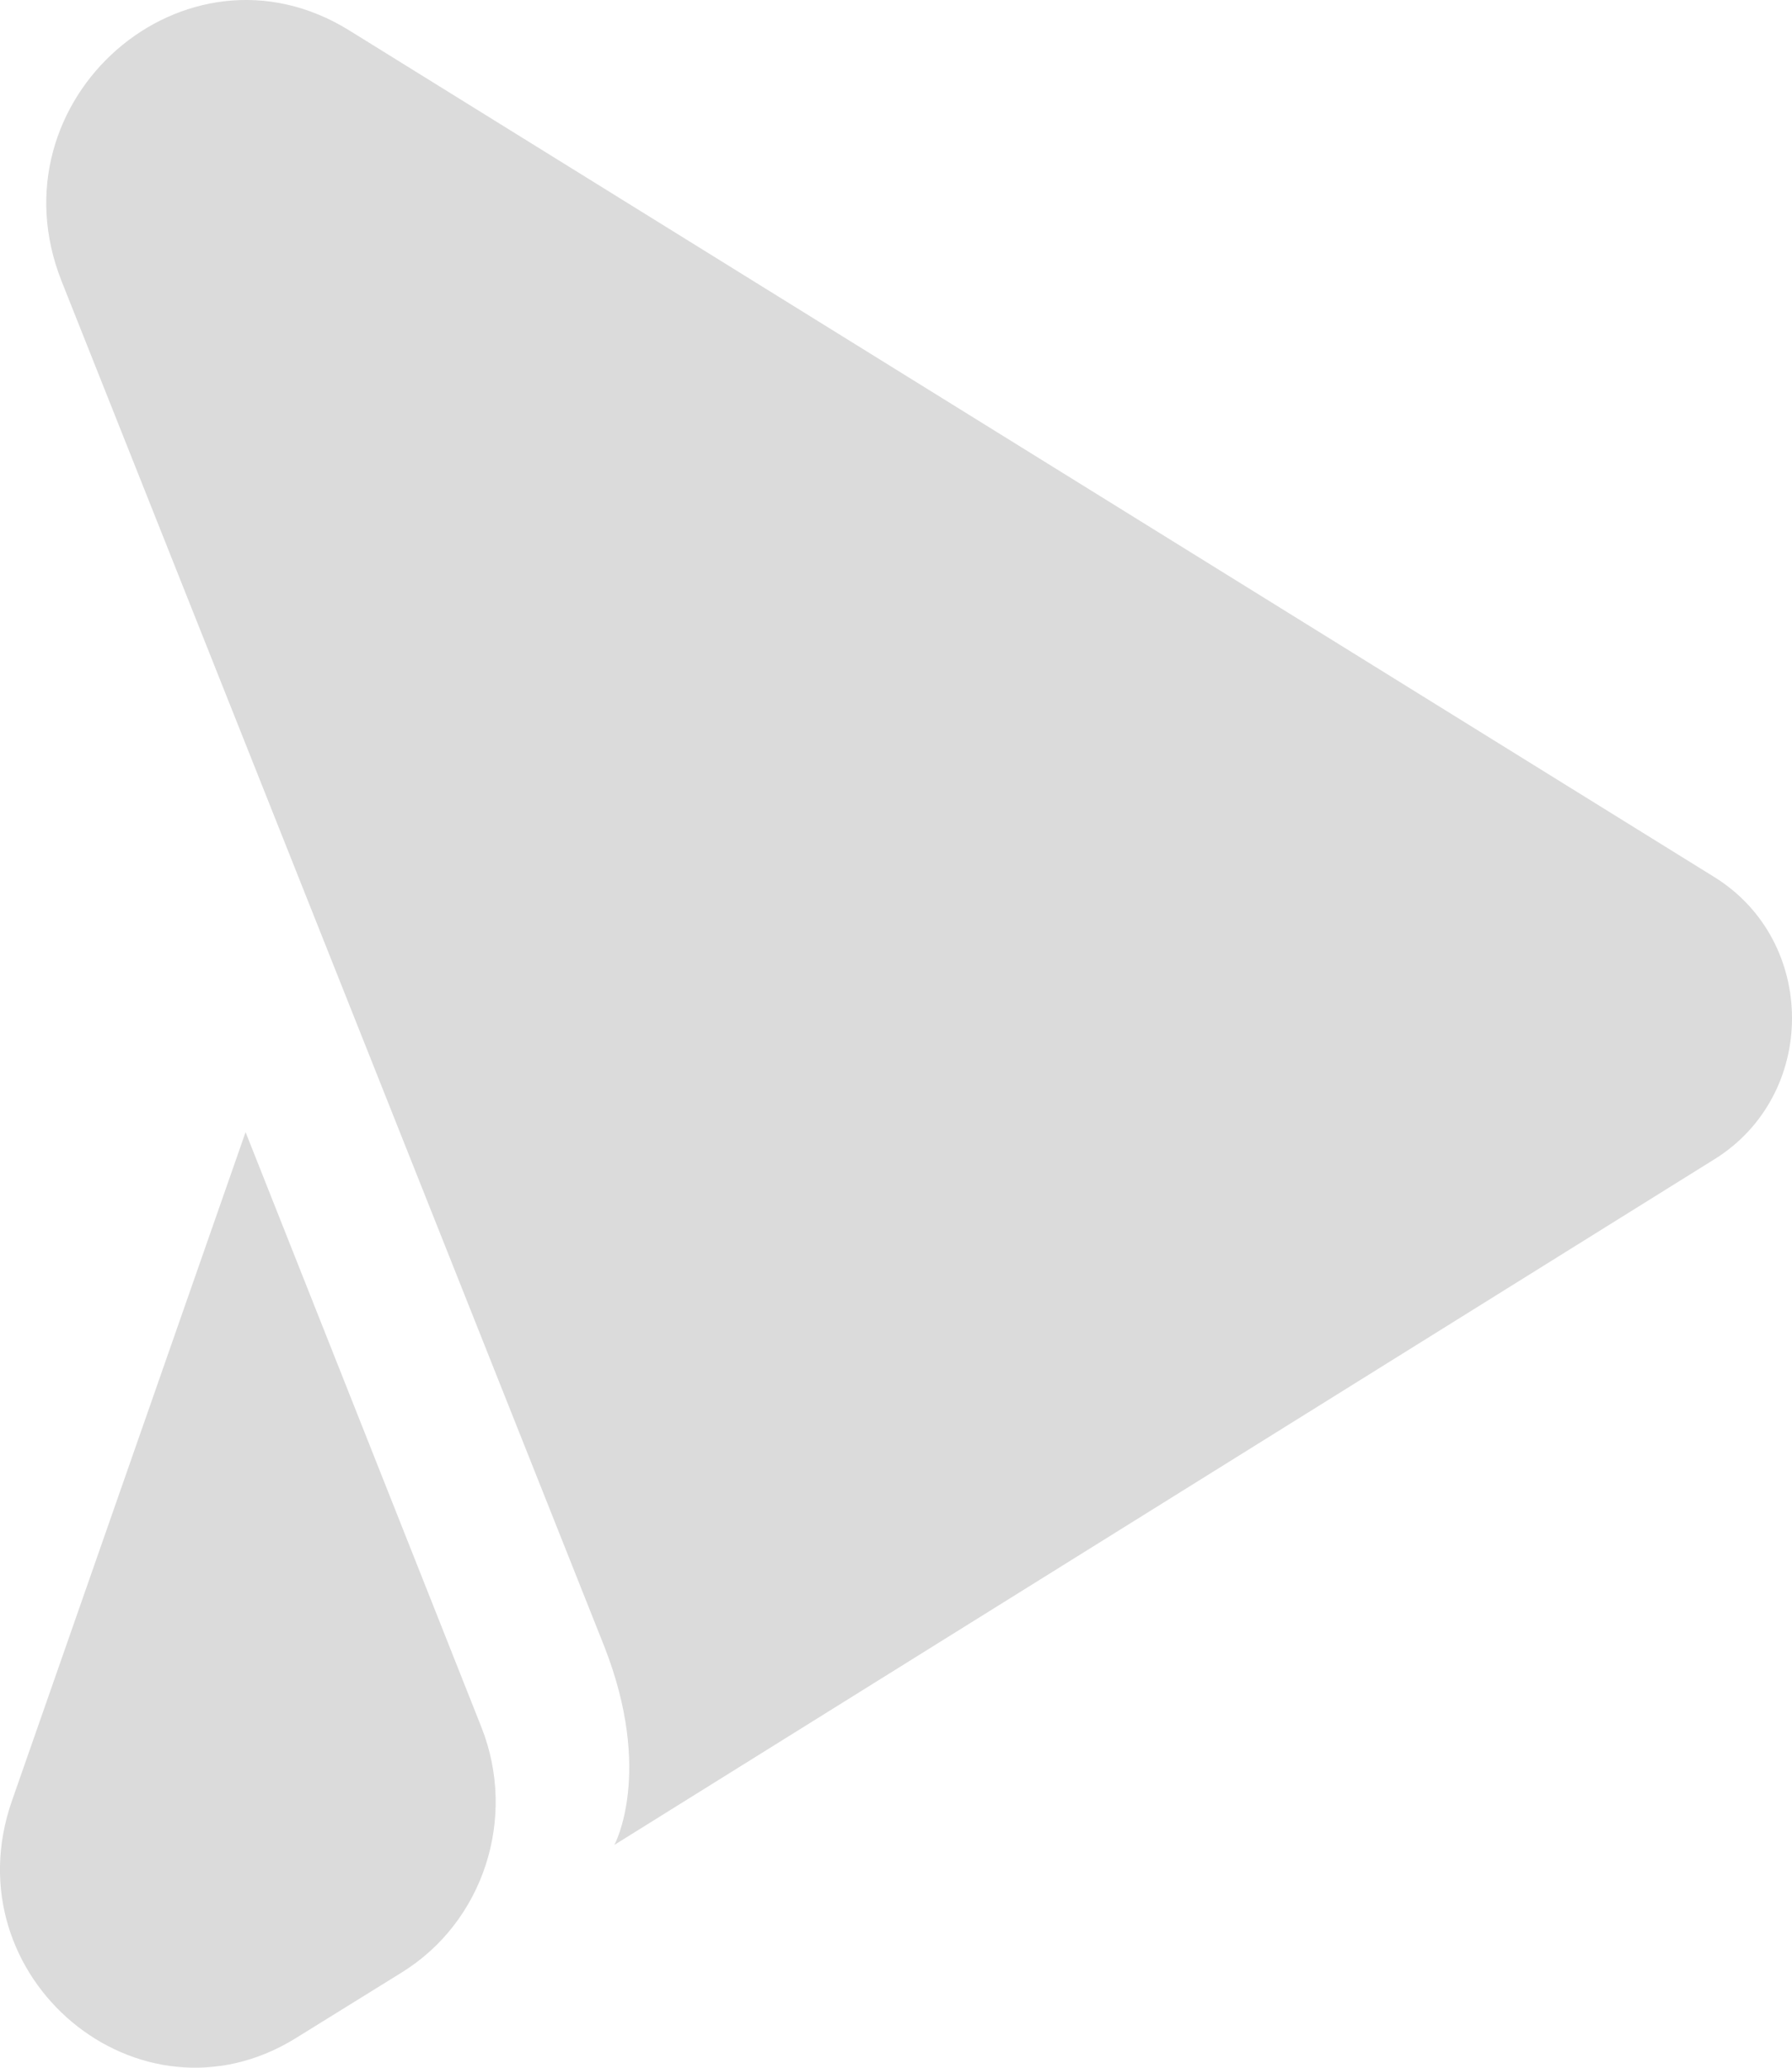 <?xml version="1.0" encoding="UTF-8"?> <svg xmlns="http://www.w3.org/2000/svg" width="26" height="30" viewBox="0 0 26 30" fill="none"><path d="M8.914 26.767L24.875 16.819C26.376 15.886 26.375 13.656 24.873 12.725L5.067 0.441C2.688 -1.034 -0.153 1.447 0.895 4.083L8.771 23.896C9.484 25.723 8.914 26.767 8.914 26.767Z" fill="#DBDBDB"></path><path d="M4.293 29.57L5.832 28.616C7.017 27.881 7.505 26.374 6.985 25.06L3.563 16.426L0.173 26.128C-0.721 28.688 2.021 30.979 4.293 29.57Z" fill="#DBDBDB"></path></svg> 